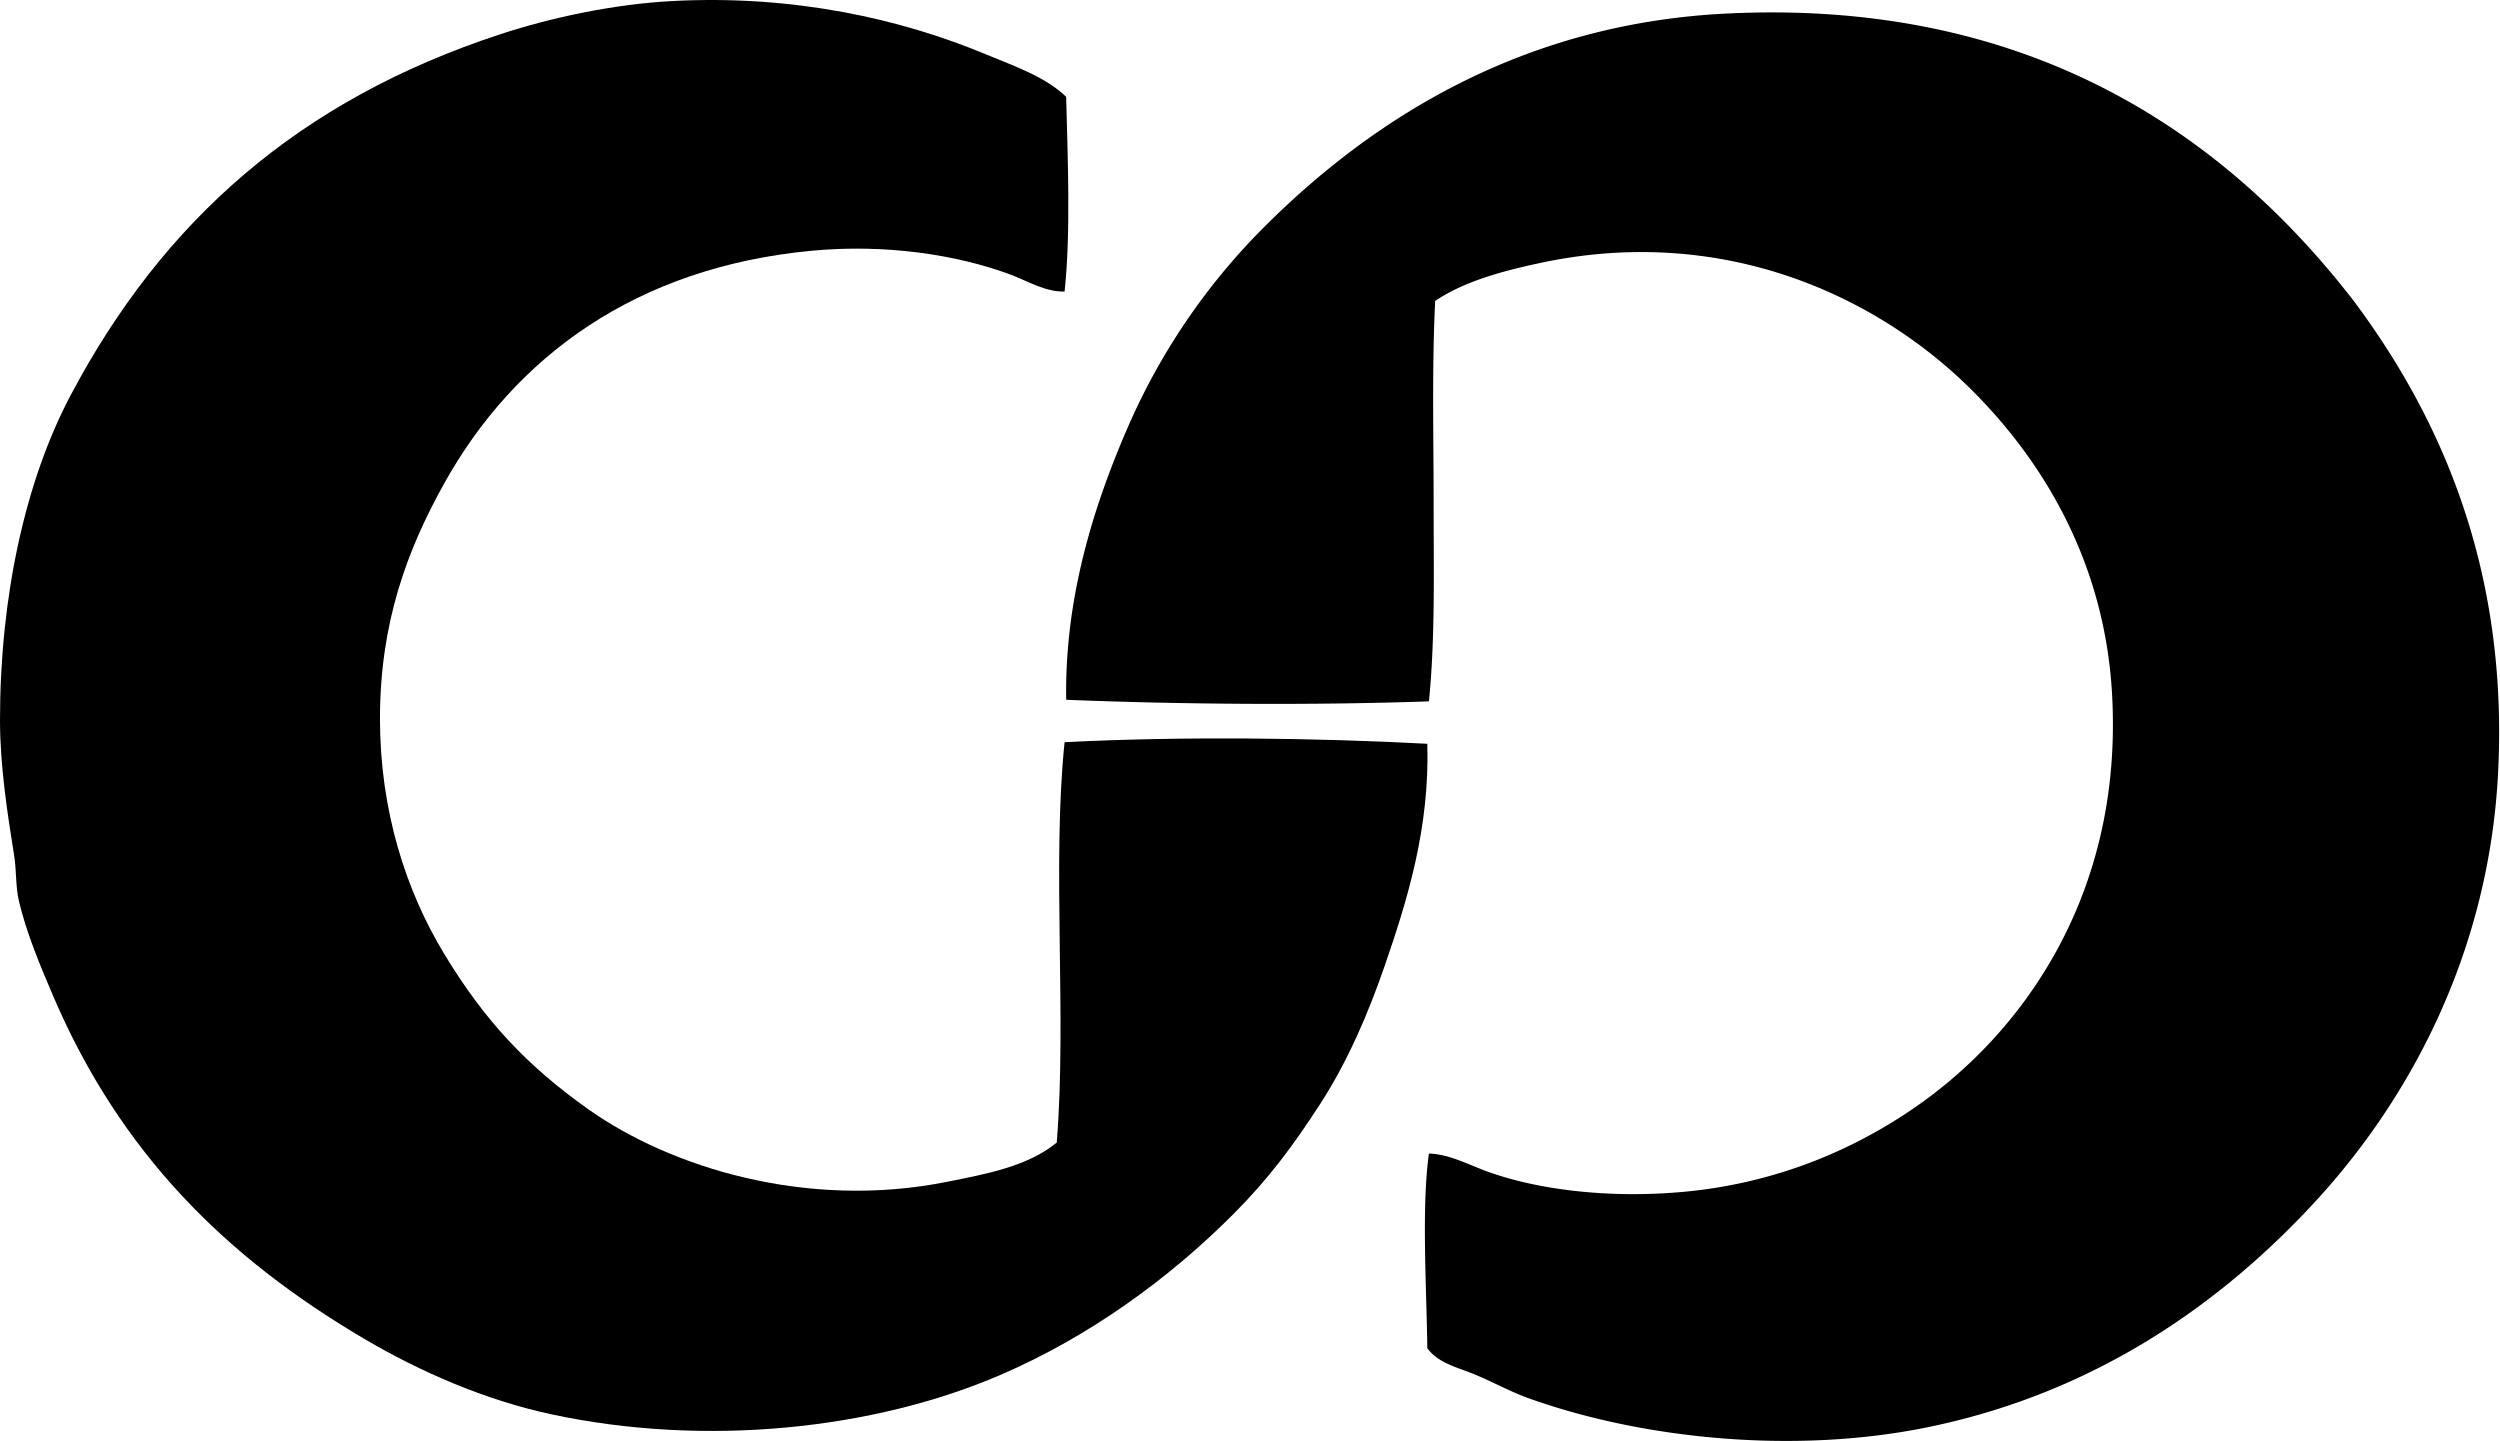 <svg xmlns="http://www.w3.org/2000/svg" width="347" height="200" fill="none" viewBox="0 0 347 200">
  <path fill="#000" fill-rule="evenodd" d="M147.983 13.438c.214 8.455.652 18.934-.219 27.028-2.741.067-5.183-1.5-7.625-2.397-7.411-2.733-17.251-4.228-27.462-3.268-24.394 2.294-41.23 14.733-50.999 32.256-5.174 9.278-8.938 19.385-8.938 32.69 0 12.746 3.58 23.859 8.938 32.69 5.554 9.17 11.412 15.474 20.05 21.577 11.26 7.956 30.15 13.938 49.692 10.027 5.509-1.102 11.228-2.143 15.255-5.451 1.415-17.47-.679-38.453 1.089-55.575 16.278-.83 34.726-.607 50.347.219.349 11.697-2.799 21.76-5.884 30.73-2.317 6.732-5.188 13.38-8.933 19.179-3.76 5.818-7.211 10.488-12.202 15.475-8.853 8.848-19.836 16.88-32.257 22.229-17.604 7.585-40.953 10.045-62.334 5.451-9.13-1.96-18.149-5.875-25.935-10.465-19.314-11.367-33.86-25.85-43.155-47.512-1.803-4.201-3.795-8.974-4.795-13.291-.469-2.009-.317-4.255-.656-6.322C1.076 113.23 0 106.354 0 99.961c0-17.197 3.523-33.243 9.809-45.11C22.586 30.724 41.4 13.929 69.527 4.723c7-2.295 15.72-4.152 23.756-4.577 16.907-.897 31.766 2.483 43.588 7.407 3.929 1.639 8.183 3.072 11.112 5.885Z" clip-rule="evenodd"/>
  <path fill="#000" fill-rule="evenodd" d="M198.33 160.112c2.791.094 5.26 1.438 7.845 2.398 7.603 2.817 18.108 3.897 28.332 2.835 12.693-1.326 23.104-6.01 31.167-11.555 15.51-10.657 29.127-30.238 27.462-57.75-1.072-17.715-9.206-31.658-19.399-41.846-13.099-13.094-34.6-23.198-60.151-17.653-5.228 1.134-10.354 2.523-14.385 5.228-.456 9.358-.214 18.868-.214 28.118 0 9.269.227 18.77-.652 27.462-15.675.554-34.427.433-50.347-.219-.224-13.96 3.701-26.626 8.5-37.703a89.922 89.922 0 0 1 18.961-27.9c15.483-15.478 36.293-28.247 64.076-29.64 42.15-2.116 69.25 16.698 87.175 39.882 12.251 16.412 21.377 37.378 20.051 65.17-1.206 25.314-12.398 45.699-25.283 59.718-13.358 14.532-30.837 26.64-53.615 31.382-18.885 3.933-40.061 1.612-55.575-3.925-2.536-.901-4.961-2.232-7.412-3.272-2.402-1.009-5.219-1.589-6.755-3.706-.107-8.509-.817-19.497.219-27.024Z" clip-rule="evenodd"/>
</svg>
